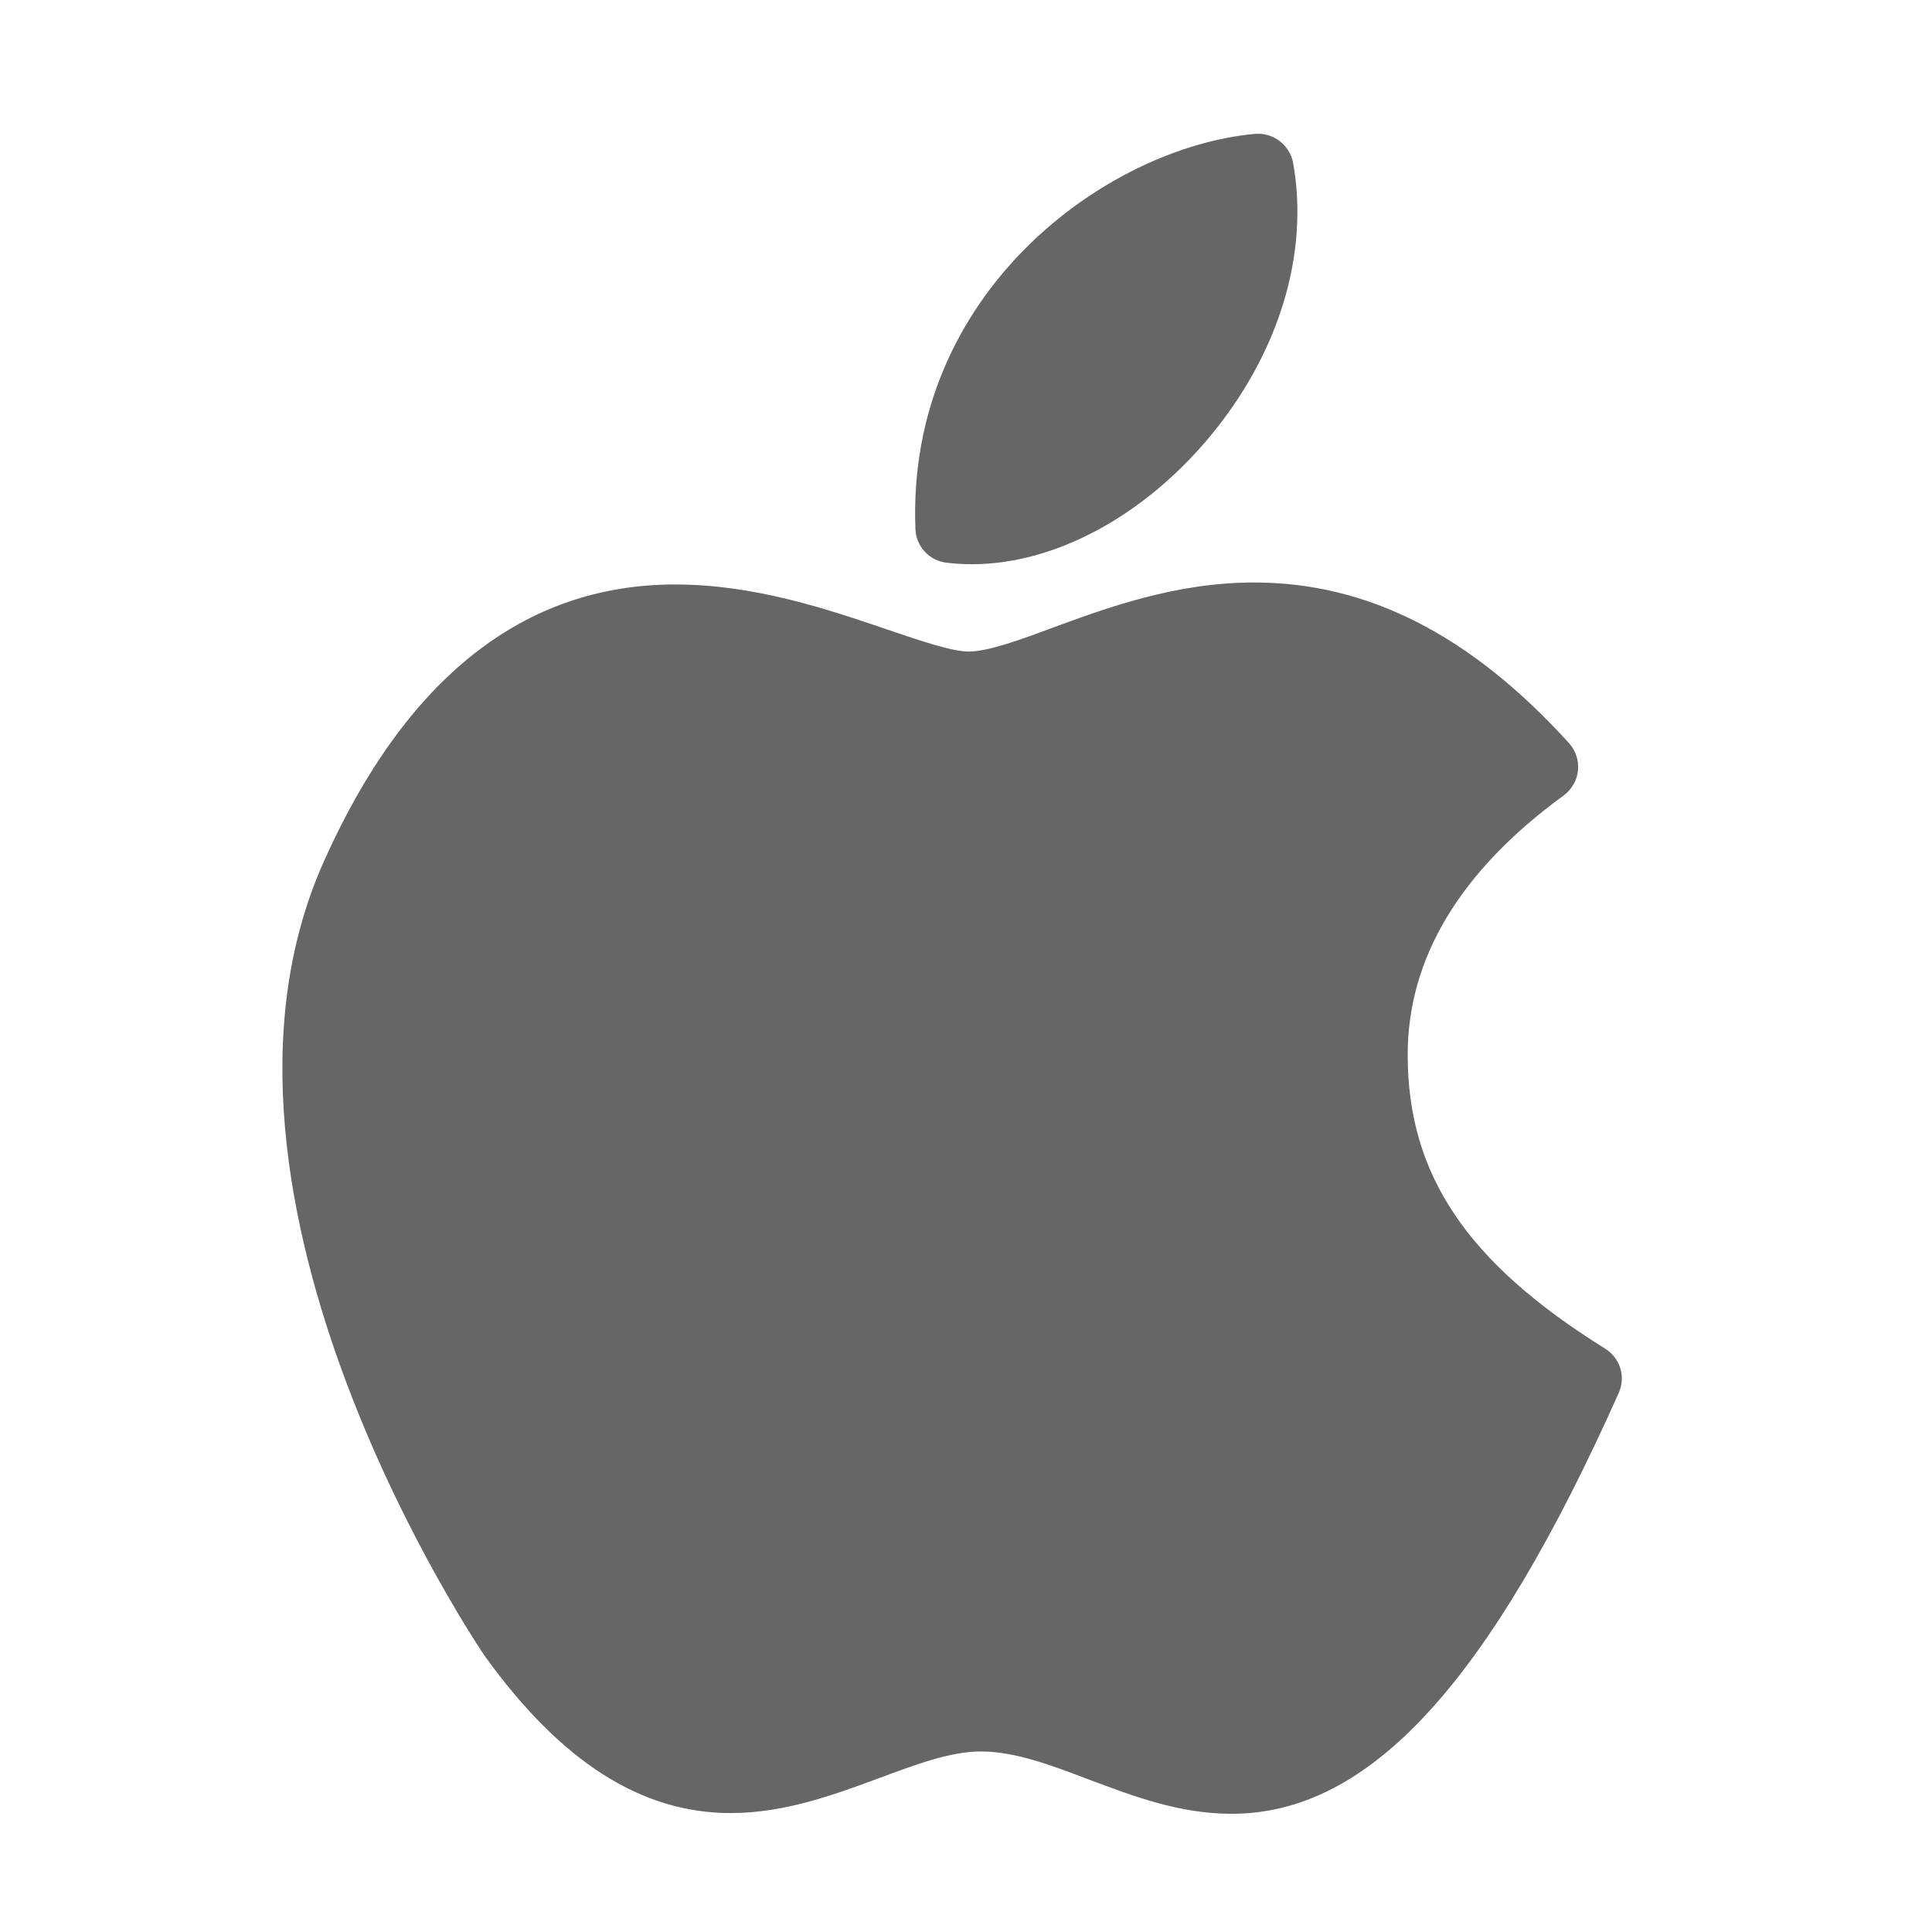<svg width="65" height="65" viewBox="0 0 65 65" fill="none" xmlns="http://www.w3.org/2000/svg">
<path d="M41.432 61.023C39.687 61.023 38.133 60.433 36.636 59.871C35.354 59.383 34.145 58.926 32.998 58.926C31.979 58.926 30.818 59.362 29.587 59.819C28.1 60.368 26.415 60.999 24.585 60.999C21.577 60.999 18.88 59.276 16.329 55.742C16.222 55.592 5.837 40.34 10.882 29.014C13.645 22.812 17.626 19.664 22.714 19.664C25.399 19.664 27.876 20.506 29.866 21.185C30.98 21.563 32.031 21.92 32.586 21.92C33.24 21.92 34.292 21.537 35.399 21.125C37.246 20.447 39.549 19.597 42.191 19.597C46.02 19.597 49.485 21.365 52.788 25.002C52.9 25.126 52.984 25.272 53.036 25.431C53.088 25.589 53.107 25.757 53.09 25.923C53.072 26.089 53.02 26.249 52.937 26.393C52.853 26.538 52.741 26.664 52.607 26.763C49.126 29.3 47.36 32.234 47.36 35.487C47.36 39.516 49.349 42.477 54.002 45.373C54.247 45.524 54.428 45.759 54.513 46.034C54.597 46.309 54.578 46.606 54.459 46.868C50.085 56.654 46.068 61.023 41.432 61.023ZM32.698 18.983C32.412 18.983 32.124 18.964 31.841 18.931C31.56 18.898 31.301 18.765 31.11 18.556C30.918 18.348 30.808 18.078 30.799 17.796C30.485 9.833 37.234 4.957 42.222 4.504C42.518 4.479 42.813 4.565 43.05 4.744C43.287 4.924 43.449 5.185 43.505 5.478C44.054 8.543 43.026 11.913 40.677 14.721C38.445 17.391 35.461 18.983 32.698 18.983Z" fill="#666666"/>
</svg>
